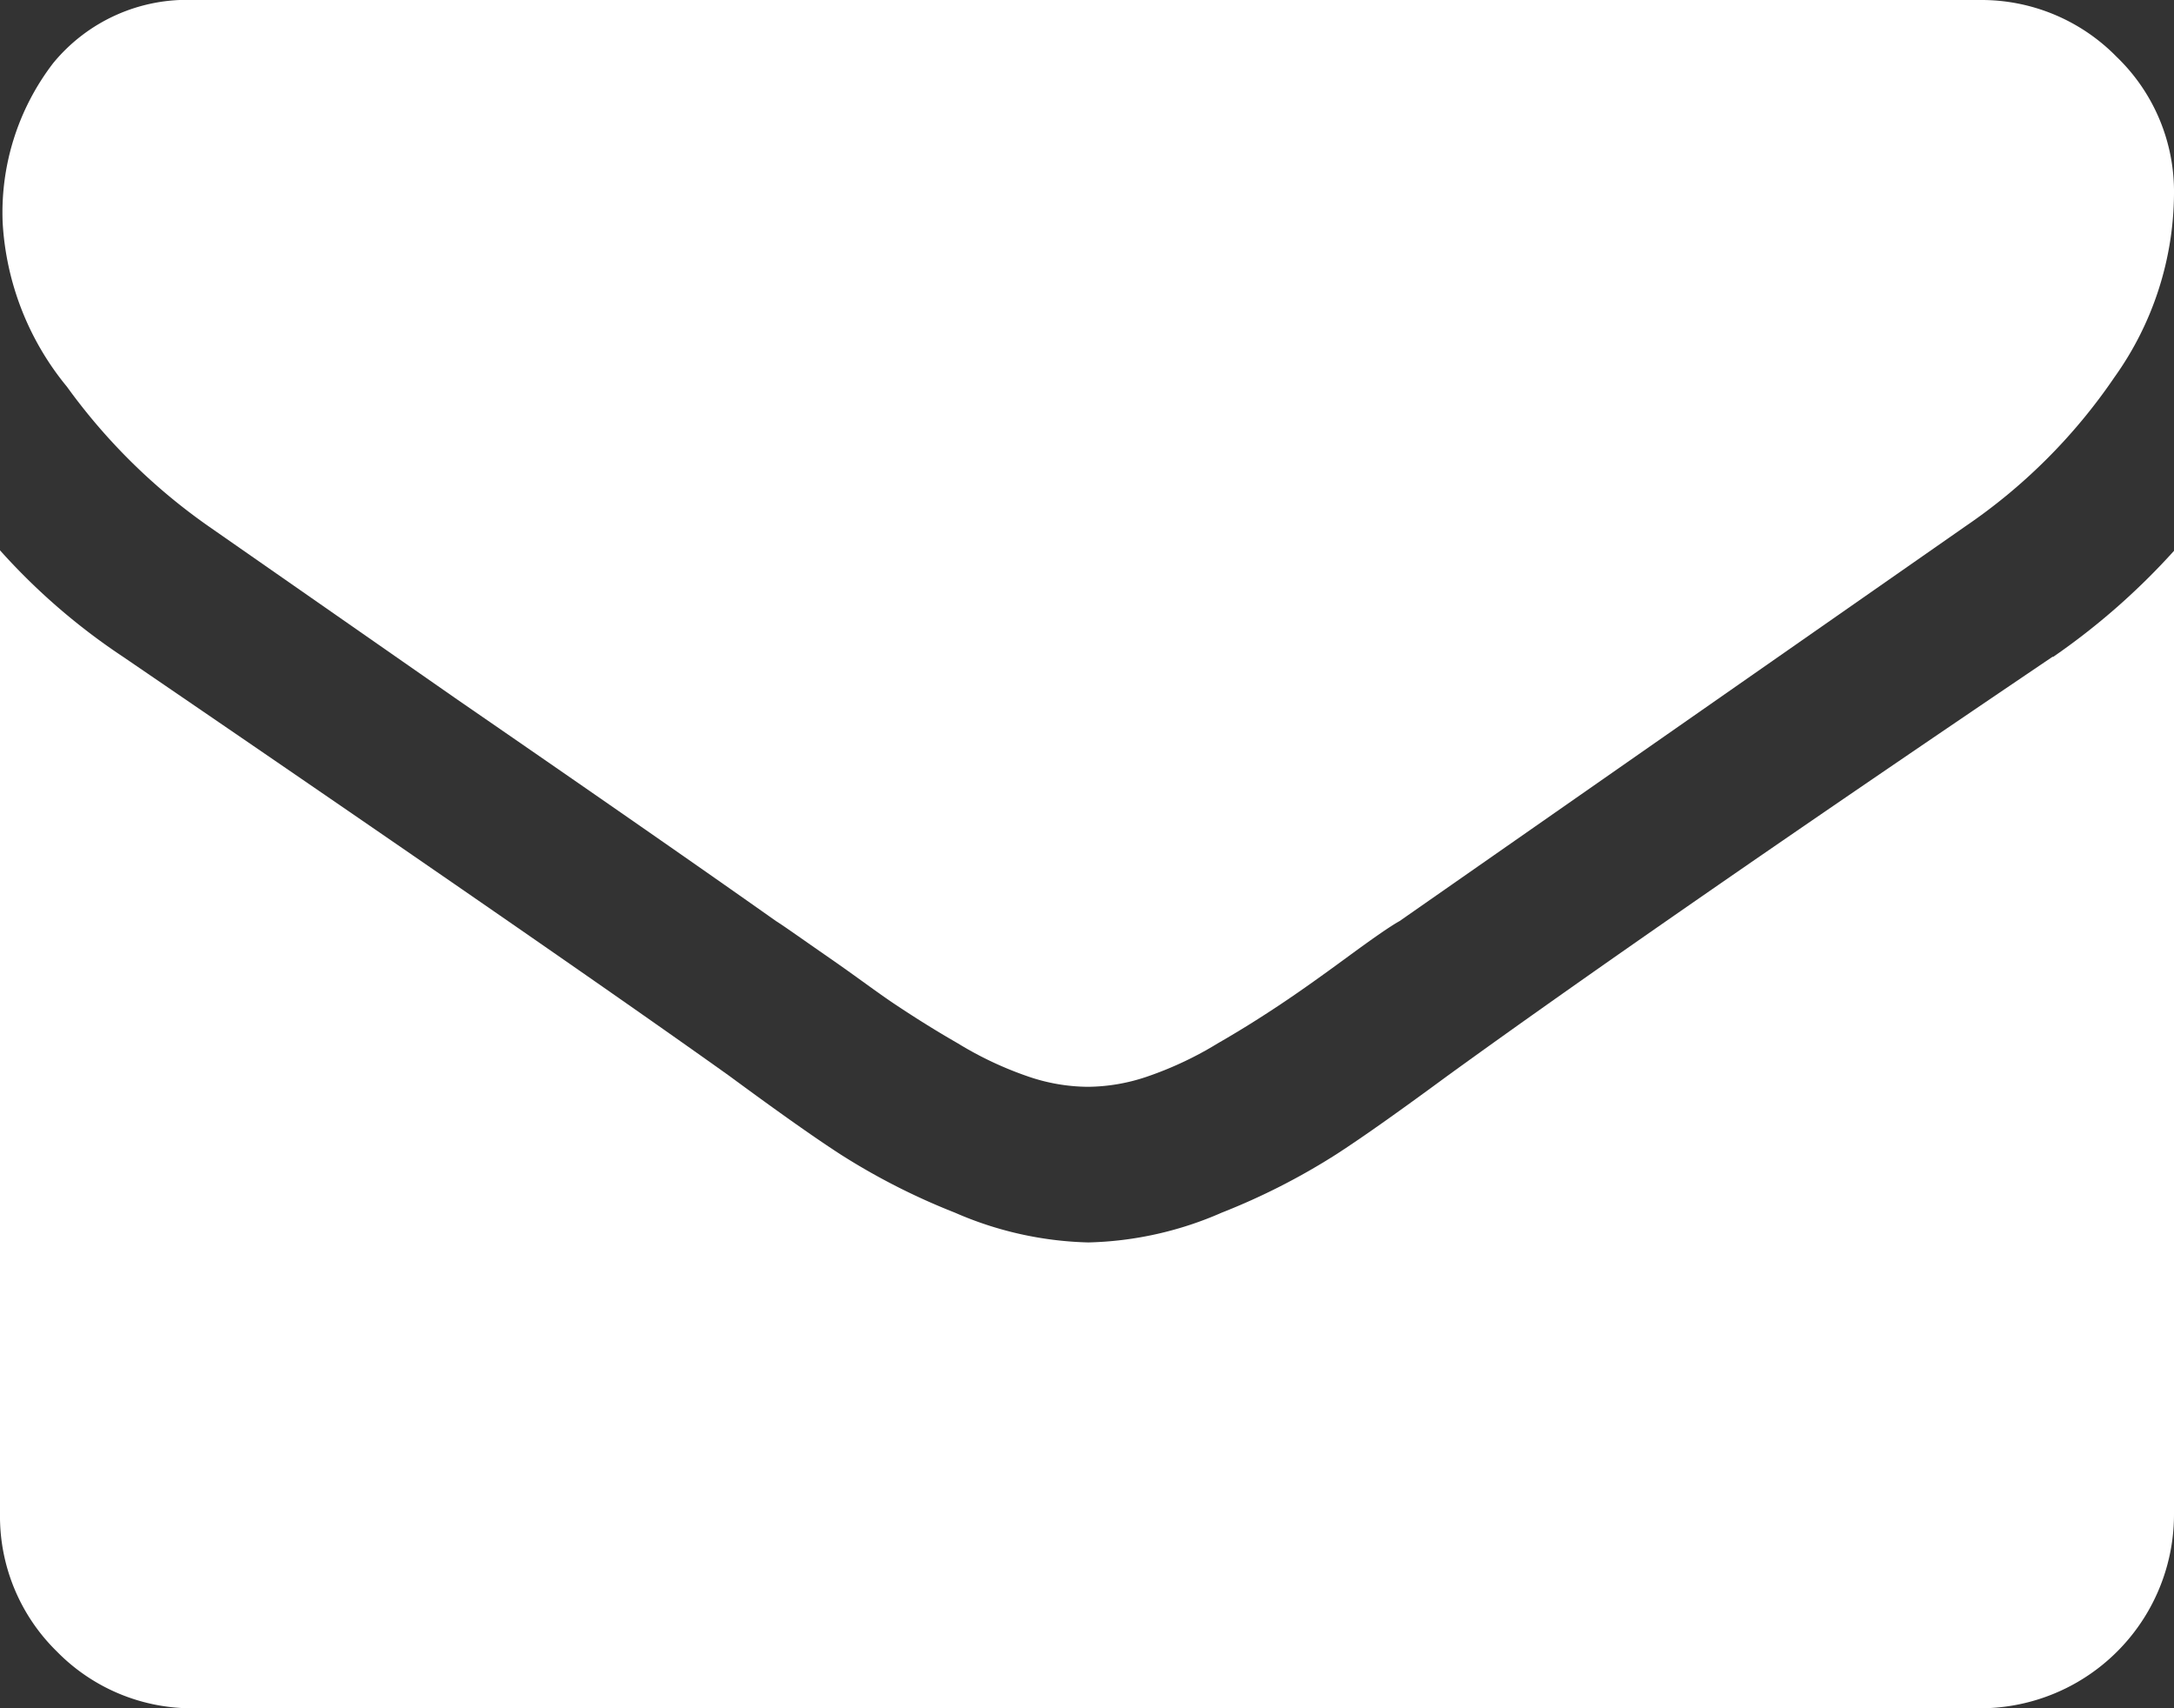 <svg id="Layer_1" data-name="Layer 1" xmlns="http://www.w3.org/2000/svg" viewBox="0 0 40.93 32.16"><rect x="0" y="0" width="40.93" height="32.16" fill="#333333" stroke="none"/><defs><style>.cls-1{fill:#fff;}</style></defs><path class="cls-1" d="M3.93,9.91l4.68,3.26q3.92,2.7,6,4.17c.16.1.48.33,1,.69s.9.65,1.23.87.72.47,1.19.74a6.66,6.66,0,0,0,1.31.62,3.52,3.52,0,0,0,1.14.2h0a3.52,3.52,0,0,0,1.14-.2,6.66,6.66,0,0,0,1.31-.62c.47-.27.86-.52,1.19-.74s.74-.51,1.23-.87.82-.59,1-.69L37,9.91A10.61,10.61,0,0,0,39.81,7.1a6,6,0,0,0,1.12-3.45,3.52,3.52,0,0,0-1.08-2.58A3.56,3.56,0,0,0,37.28,0H3.66A3.26,3.26,0,0,0,1,1.19a4.62,4.62,0,0,0-.95,3A5.33,5.33,0,0,0,1.26,7.28,11.22,11.22,0,0,0,3.93,9.91Zm0,0"/><path class="cls-1" d="M38.65,12.36q-7.5,5.07-11.38,7.88c-.87.64-1.57,1.14-2.11,1.49A12.58,12.58,0,0,1,23,22.83a6.62,6.62,0,0,1-2.51.56h0a6.66,6.66,0,0,1-2.51-.56,12.58,12.58,0,0,1-2.16-1.1c-.54-.35-1.24-.85-2.11-1.49Q10.57,18,2.31,12.36a12,12,0,0,1-2.31-2V28.5a3.56,3.56,0,0,0,1.07,2.59,3.56,3.56,0,0,0,2.59,1.07H37.28a3.65,3.65,0,0,0,3.65-3.66V10.37a13,13,0,0,1-2.28,2Zm0,0"/></svg>